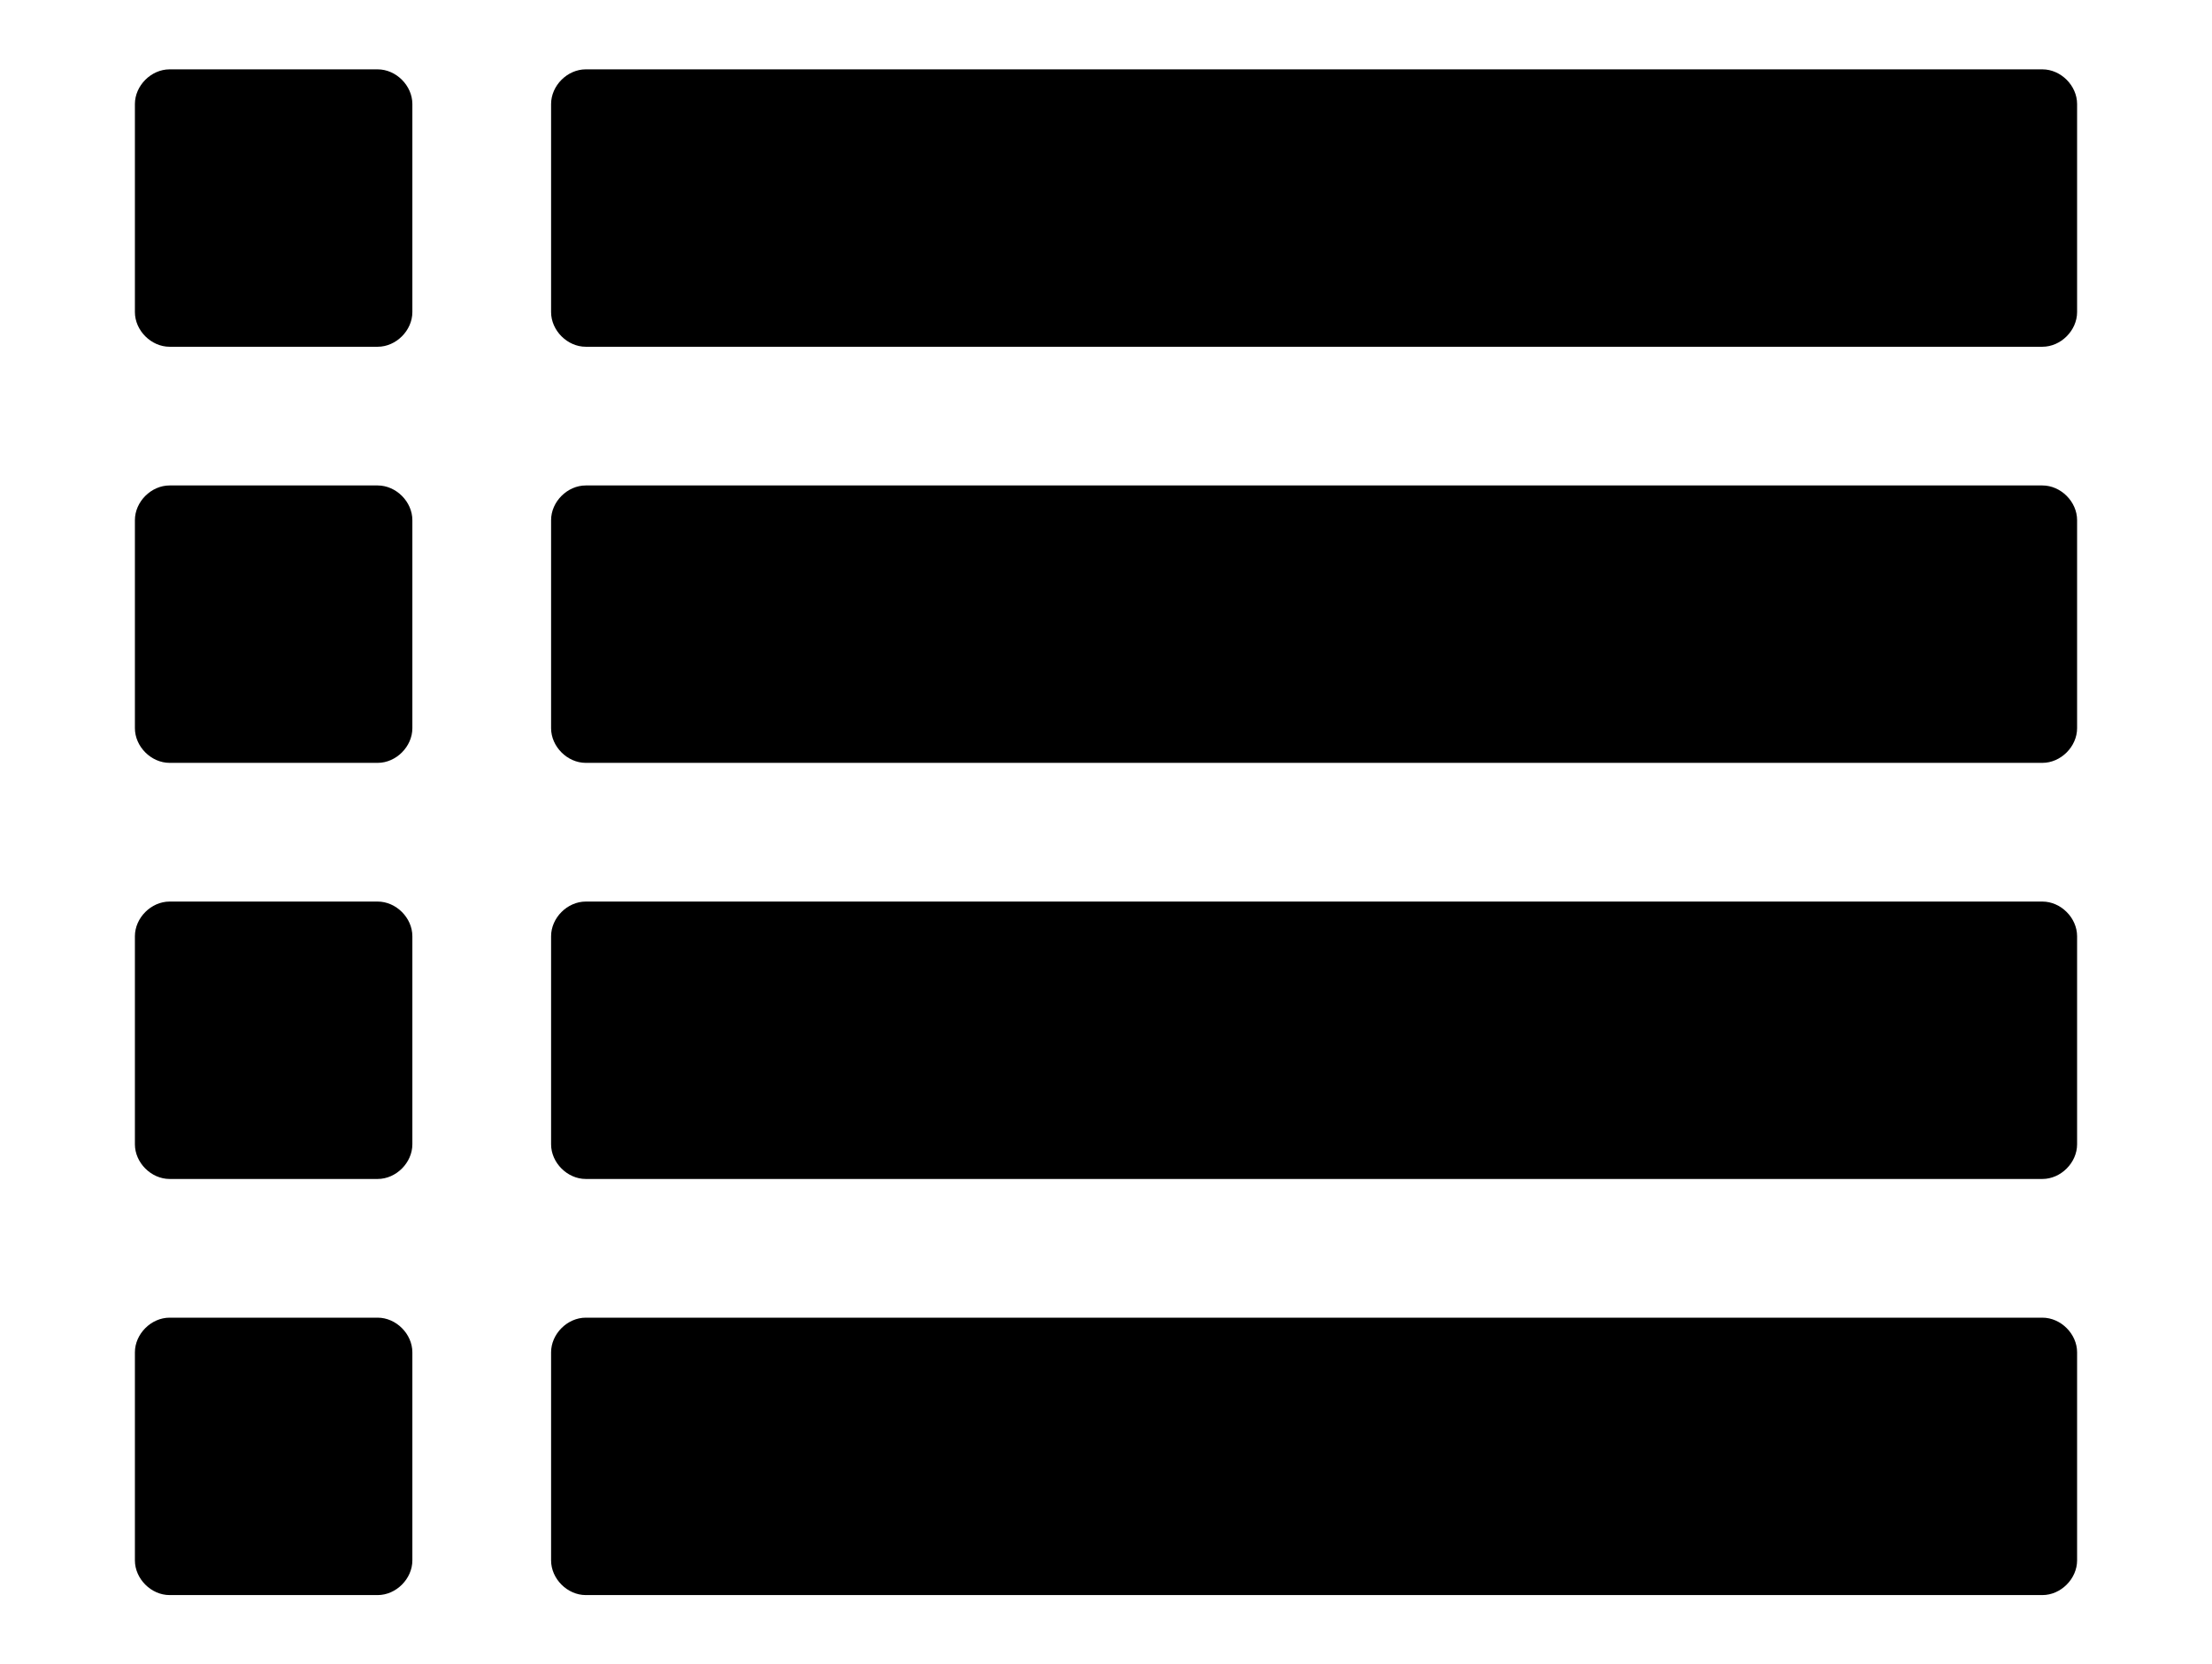 <?xml version="1.0" encoding="UTF-8" standalone="no"?>
<svg
   xmlns:dc="http://purl.org/dc/elements/1.1/"
   xmlns:cc="http://creativecommons.org/ns#"
   xmlns:rdf="http://www.w3.org/1999/02/22-rdf-syntax-ns#"
   xmlns:svg="http://www.w3.org/2000/svg"
   xmlns="http://www.w3.org/2000/svg"
   xmlns:sodipodi="http://sodipodi.sourceforge.net/DTD/sodipodi-0.dtd"
   xmlns:inkscape="http://www.inkscape.org/namespaces/inkscape"
   width="540mm"
   height="406.4mm"
   version="1.1"
   id="svg4"
   sodipodi:docname="list.svg"
   inkscape:version="0.92.4 (5da689c313, 2019-01-14)">
  <defs
     id="defs8" />
  <sodipodi:namedview
     pagecolor="#ffffff"
     bordercolor="#666666"
     borderopacity="1"
     objecttolerance="10"
     gridtolerance="10"
     guidetolerance="10"
     inkscape:pageopacity="0"
     inkscape:pageshadow="2"
     inkscape:window-width="1280"
     inkscape:window-height="959"
     id="namedview6"
     showgrid="false"
     units="mm"
     inkscape:zoom="0.15364583"
     inkscape:cx="-237.4517"
     inkscape:cy="768"
     inkscape:window-x="0"
     inkscape:window-y="0"
     inkscape:window-maximized="1"
     inkscape:current-layer="svg4" />
  <path
     d="m 380.472,1248 v 192 c 0,17 -15,32 -32,32 h -192 c -17,0 -32,-15 -32,-32 v -192 c 0,-17 15,-32 32,-32 h 192 c 17,0 32,15 32,32 z m 0,-384 v 192 c 0,17 -15,32 -32,32 h -192 c -17,0 -32,-15 -32,-32 V 864 c 0,-17 15,-32 32,-32 h 192 c 17,0 32,15 32,32 z m 0,-384 v 192 c 0,17 -15,32 -32,32 h -192 c -17,0 -32,-15 -32,-32 V 480 c 0,-17 15,-32 32,-32 h 192 c 17,0 32,15 32,32 z m 1536,768 v 192 c 0,17 -15,32 -32,32 H 540.472 c -17,0 -32,-15 -32,-32 v -192 c 0,-17 15,-32 32,-32 H 1884.472 c 17,0 32,15 32,32 z M 380.472,96 v 192 c 0,17 -15,32 -32,32 h -192 c -17,0 -32,-15 -32,-32 V 96 c 0,-17 15,-32 32,-32 h 192 c 17,0 32,15 32,32 z M 1916.472,864 v 192 c 0,17 -15,32 -32,32 H 540.472 c -17,0 -32,-15 -32,-32 V 864 c 0,-17 15,-32 32,-32 H 1884.472 c 17,0 32,15 32,32 z m 0,-384 v 192 c 0,17 -15,32 -32,32 H 540.472 c -17,0 -32,-15 -32,-32 V 480 c 0,-17 15,-32 32,-32 H 1884.472 c 17,0 32,15 32,32 z m 0,-384 v 192 c 0,17 -15,32 -32,32 H 540.472 c -17,0 -32,-15 -32,-32 V 96 c 0,-17 15,-32 32,-32 H 1884.472 c 17,0 32,15 32,32 z"
     id="path2"
     inkscape:connector-curvature="0" />
</svg>
